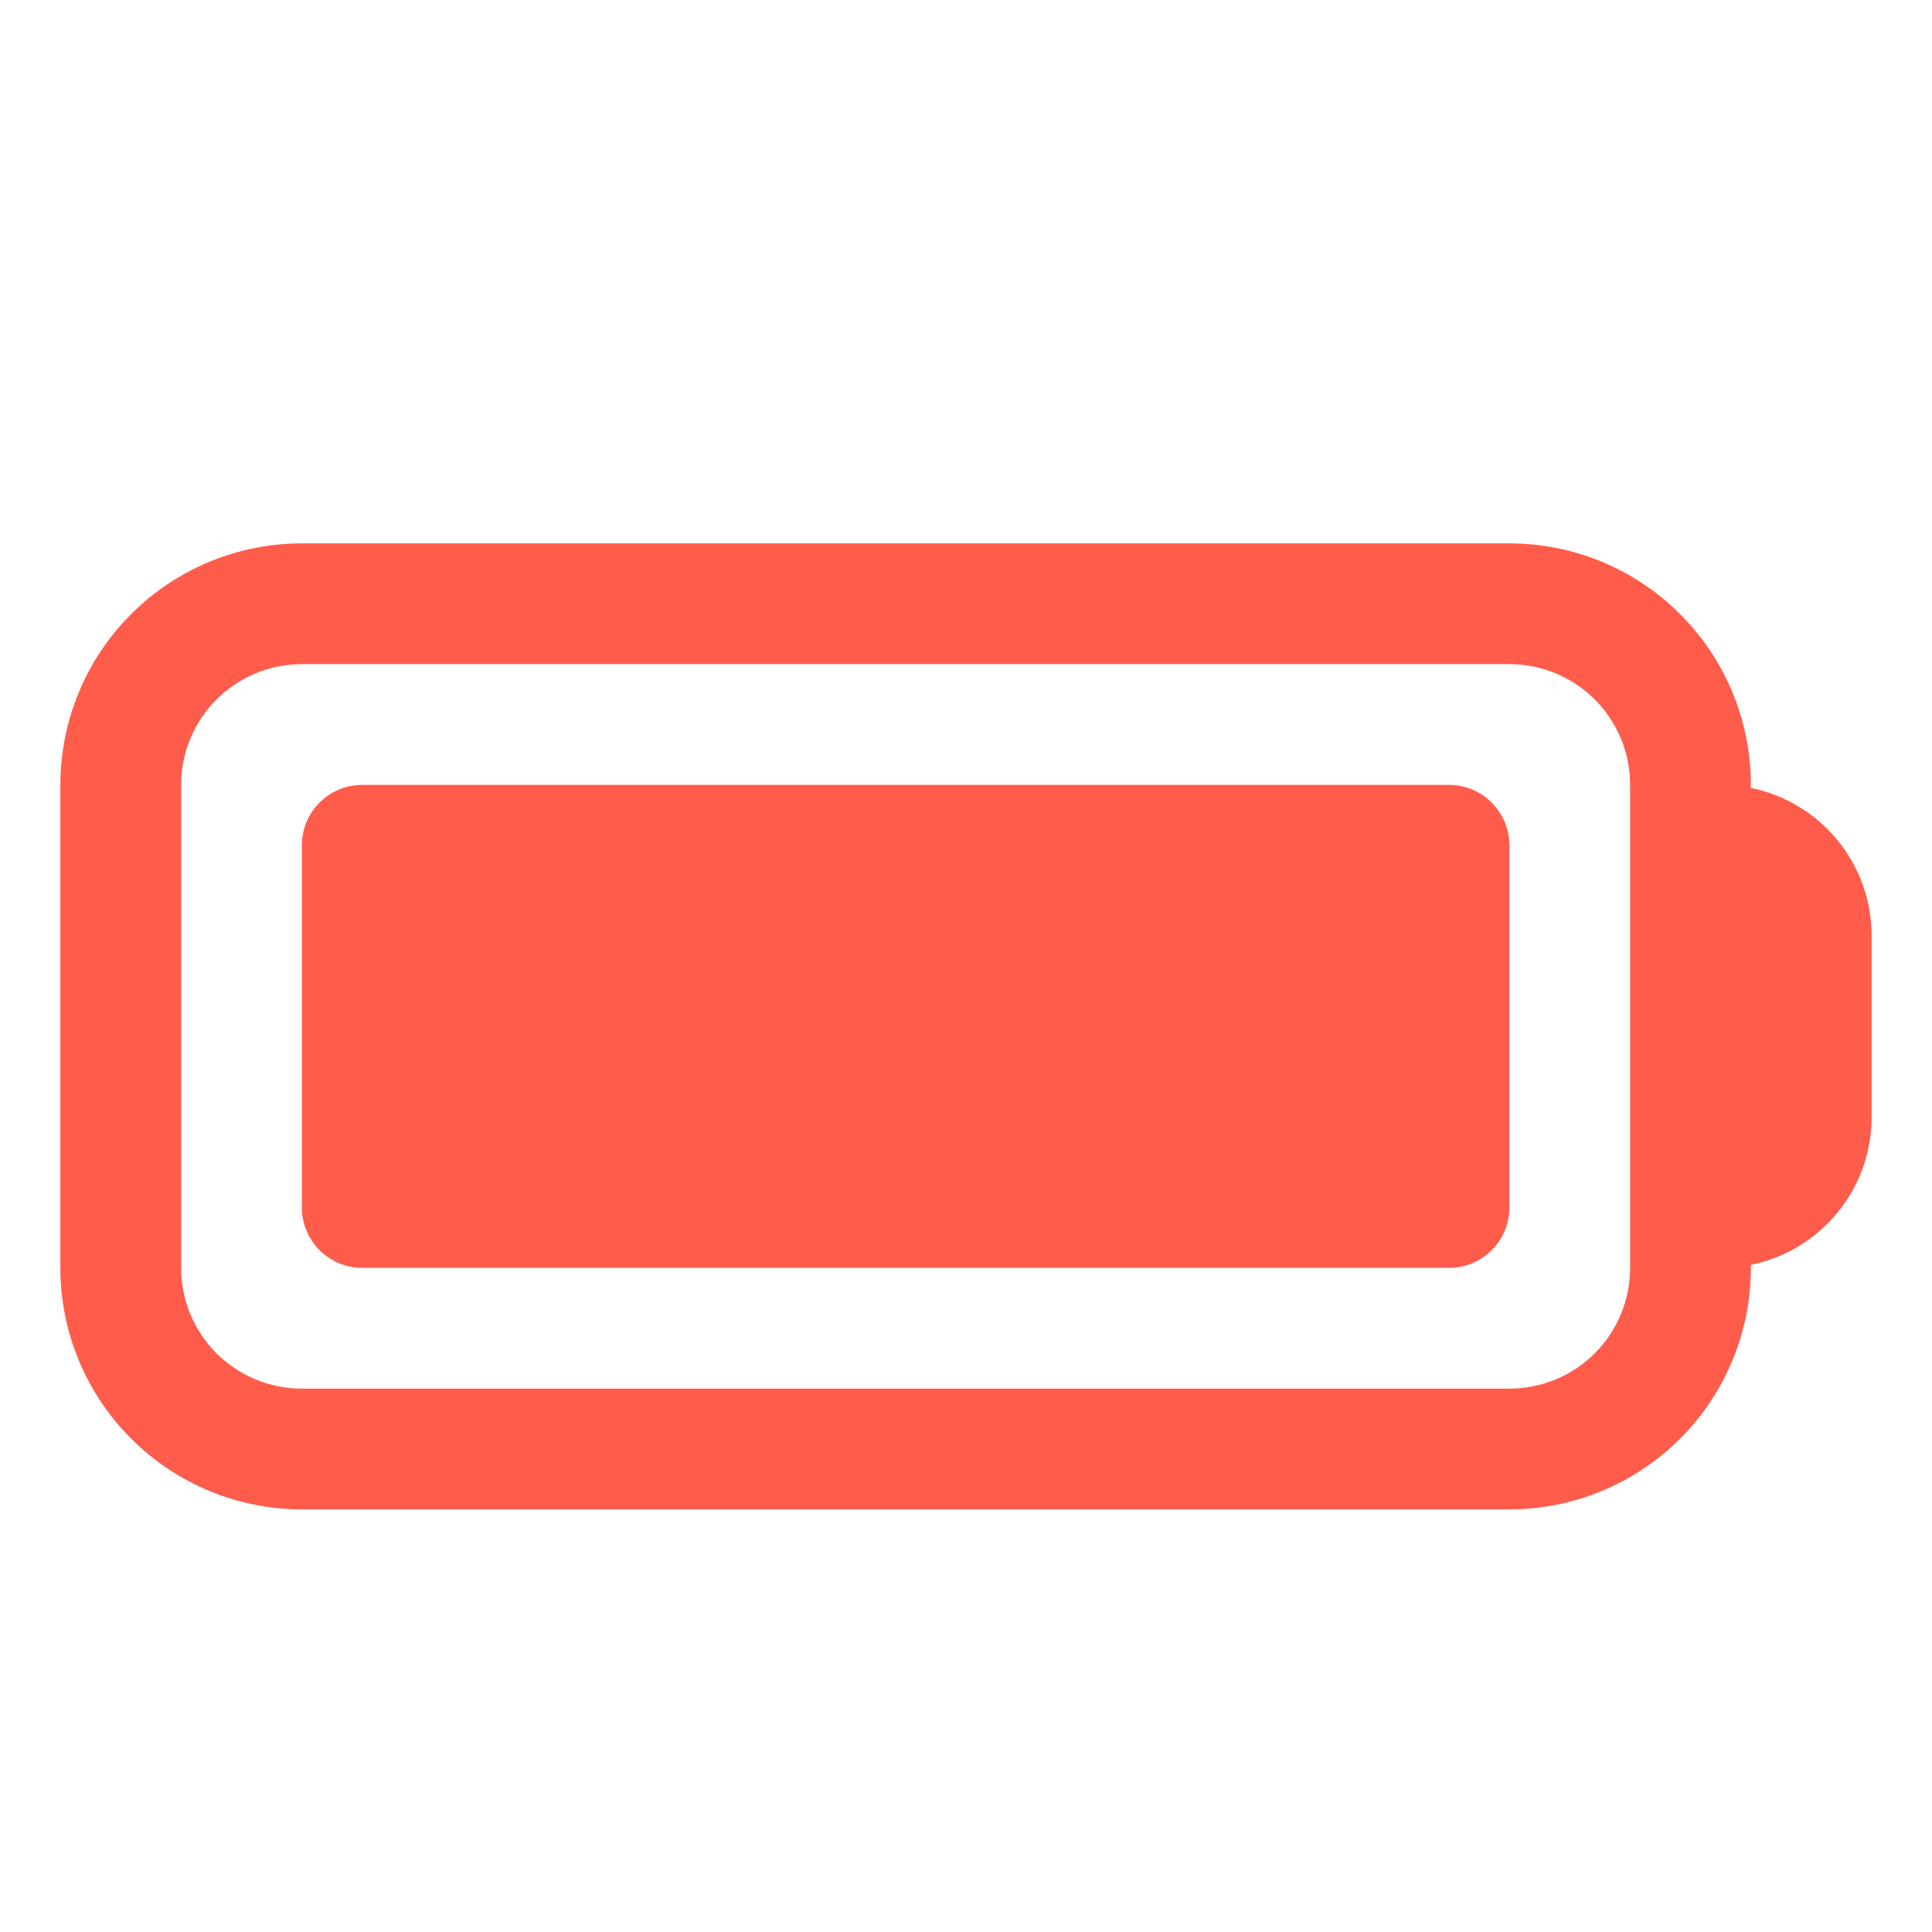 <svg width="24" height="24" viewBox="0 0 24 24" fill="none" xmlns="http://www.w3.org/2000/svg">
<path fill-rule="evenodd" clip-rule="evenodd" d="M3.75 6.75C2.954 6.75 2.191 7.066 1.629 7.629C1.066 8.191 0.75 8.954 0.75 9.75V15.75C0.75 16.546 1.066 17.309 1.629 17.871C2.191 18.434 2.954 18.75 3.75 18.75H18.75C19.546 18.75 20.309 18.434 20.871 17.871C21.434 17.309 21.75 16.546 21.75 15.75V15.713C22.606 15.539 23.25 14.783 23.25 13.875V11.625C23.25 10.718 22.606 9.961 21.75 9.788V9.75C21.75 8.954 21.434 8.191 20.871 7.629C20.309 7.066 19.546 6.75 18.75 6.75H3.75ZM18.75 8.25C19.148 8.25 19.529 8.408 19.811 8.689C20.092 8.971 20.25 9.352 20.25 9.75V15.75C20.25 16.148 20.092 16.529 19.811 16.811C19.529 17.092 19.148 17.25 18.75 17.25H3.75C3.352 17.25 2.971 17.092 2.689 16.811C2.408 16.529 2.25 16.148 2.25 15.75V9.75C2.25 9.352 2.408 8.971 2.689 8.689C2.971 8.408 3.352 8.25 3.75 8.25H18.75ZM4.5 9.75C4.301 9.75 4.11 9.829 3.97 9.97C3.829 10.11 3.75 10.301 3.75 10.5V15C3.75 15.414 4.086 15.75 4.5 15.75H18C18.199 15.75 18.39 15.671 18.53 15.53C18.671 15.39 18.75 15.199 18.75 15V10.5C18.75 10.301 18.671 10.11 18.53 9.97C18.39 9.829 18.199 9.75 18 9.75H4.5Z" fill="#FF5C4C"/>
</svg>
